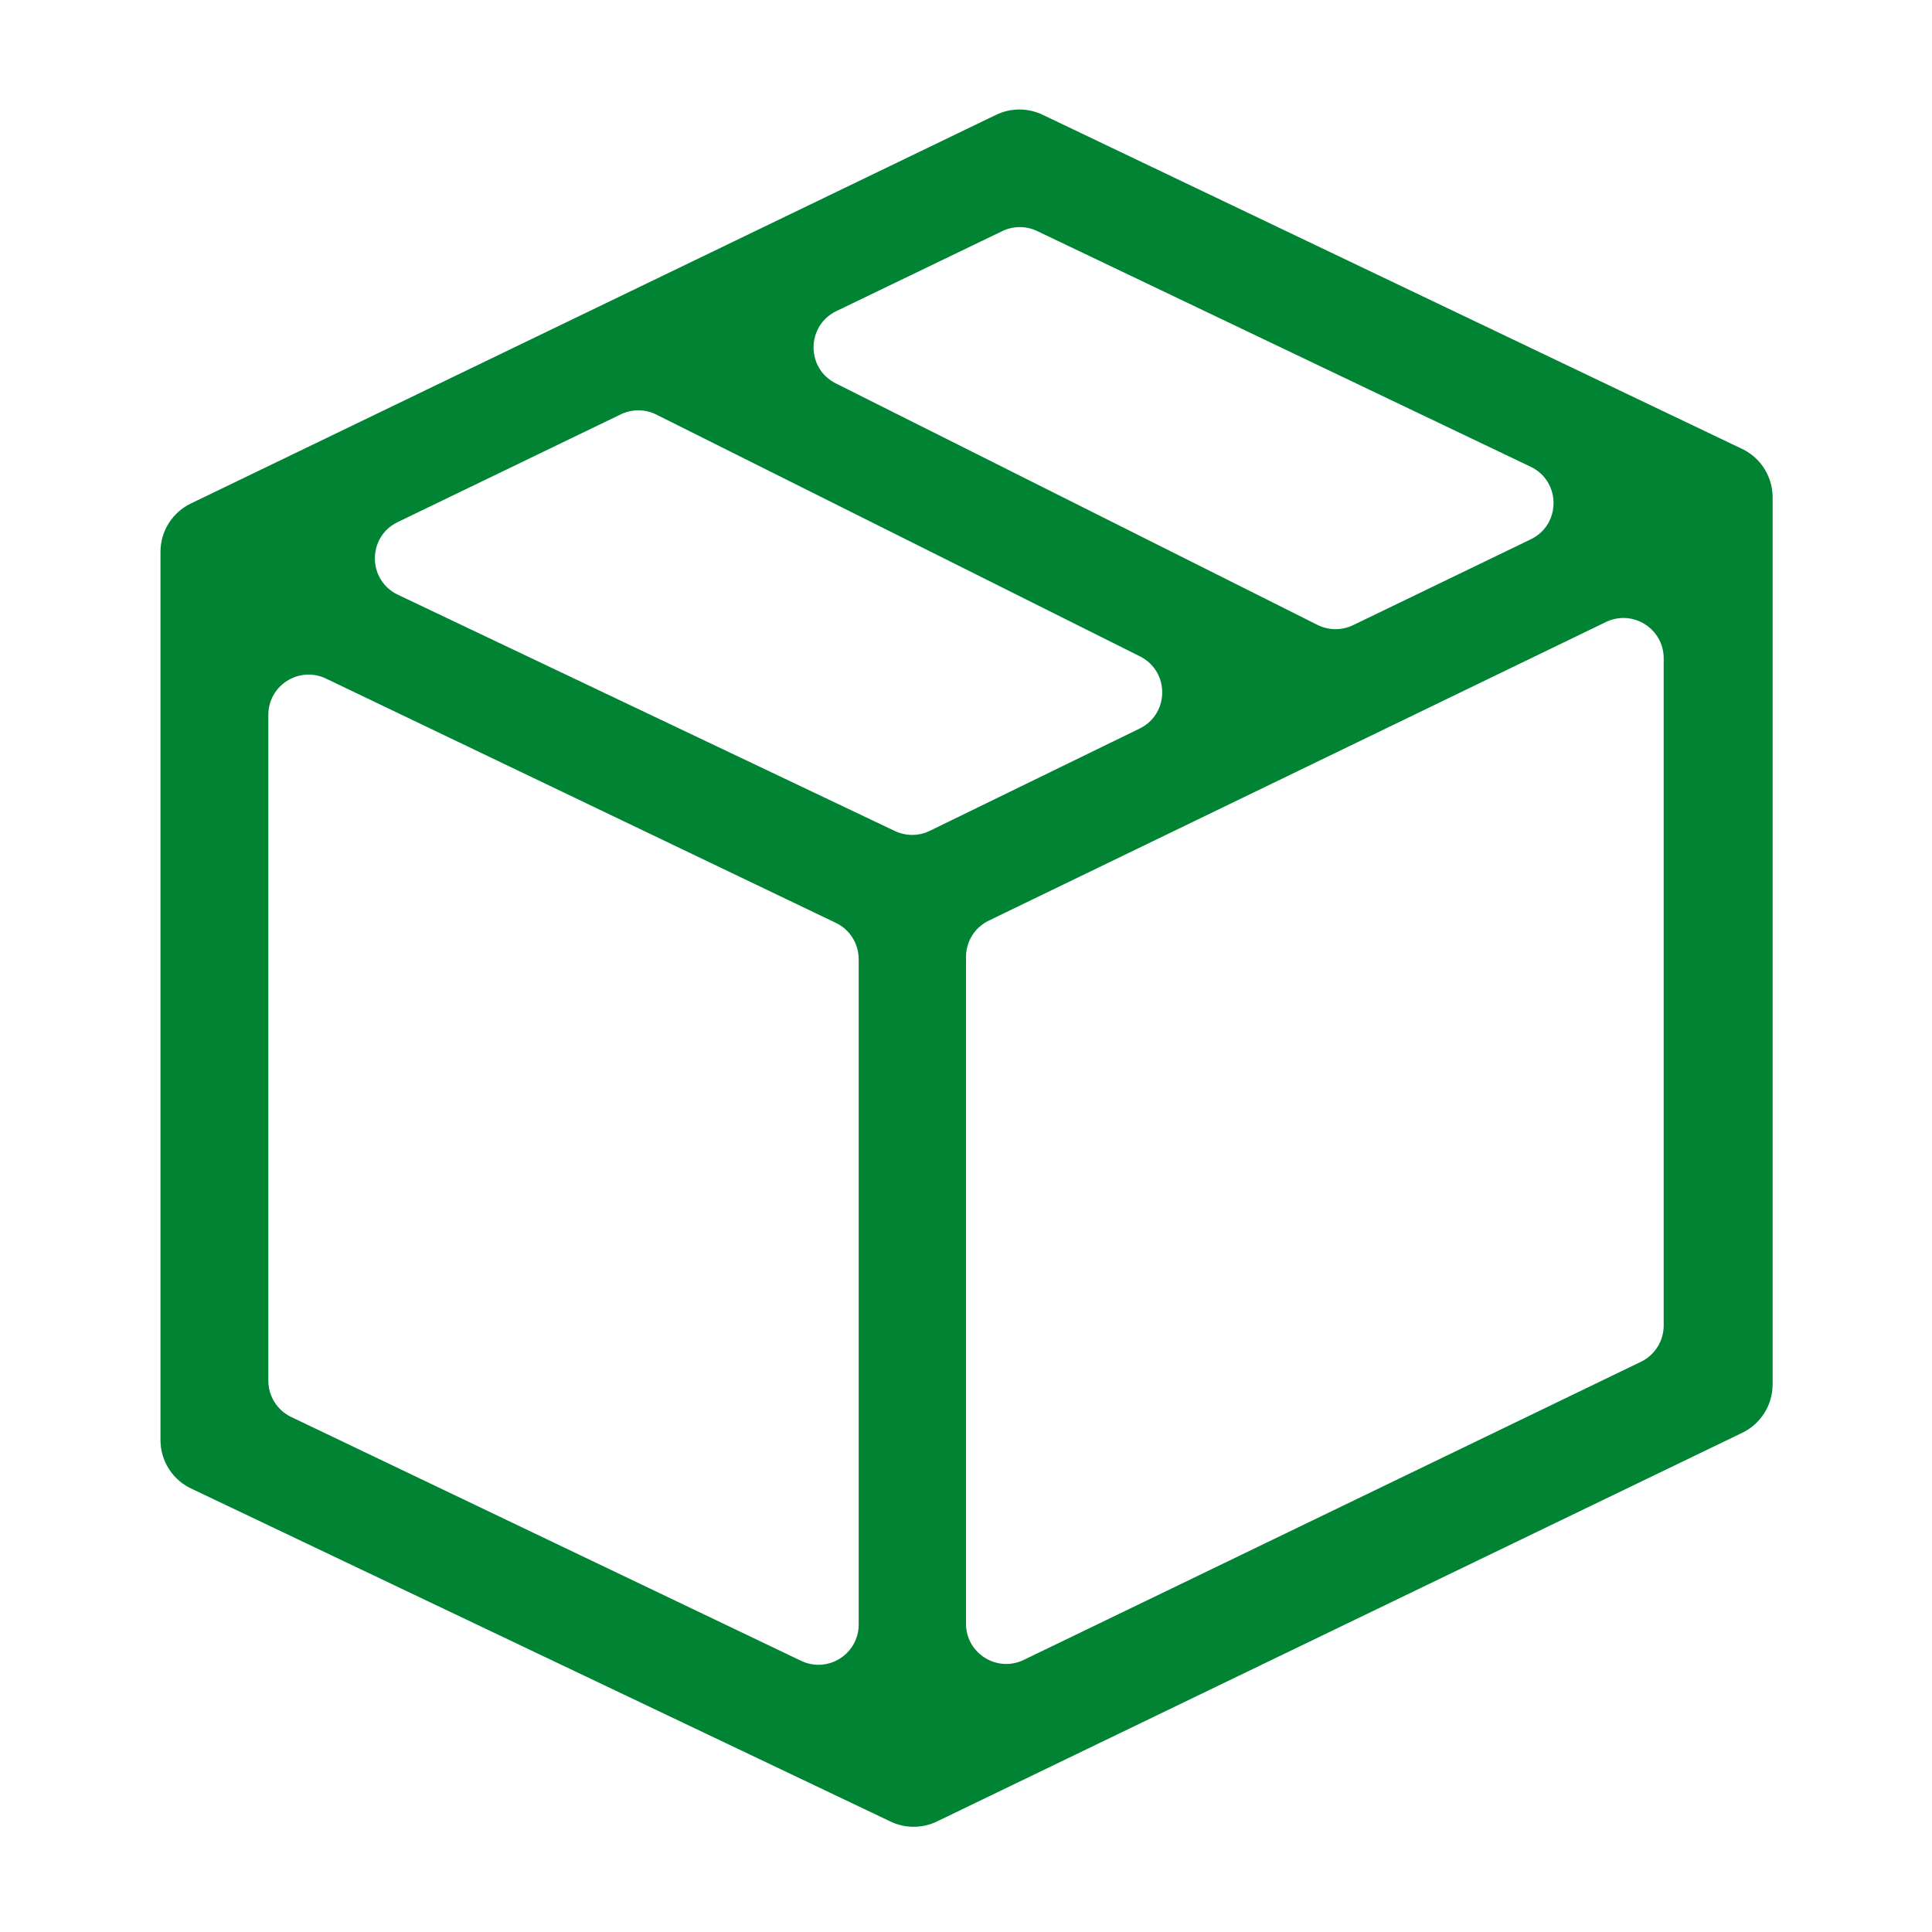 <svg width="48" height="48" viewBox="0 0 48 48" fill="none" xmlns="http://www.w3.org/2000/svg">
<g clip-path="url(#clip0_522_183)">
<path d="M43.24 11.133L25.907 2.853C25.726 2.766 25.528 2.72 25.327 2.72C25.126 2.72 24.928 2.766 24.747 2.853L4.747 12.507C4.52 12.615 4.328 12.785 4.194 12.997C4.059 13.209 3.988 13.455 3.987 13.707V35.773C3.986 36.033 4.061 36.288 4.203 36.506C4.345 36.724 4.548 36.896 4.787 37L22.12 45.253C22.301 45.341 22.499 45.386 22.7 45.386C22.901 45.386 23.099 45.341 23.28 45.253L43.28 35.6C43.507 35.492 43.699 35.322 43.833 35.109C43.968 34.897 44.039 34.651 44.04 34.4V12.333C44.036 12.078 43.958 11.829 43.816 11.616C43.675 11.403 43.474 11.236 43.24 11.133ZM24.901 5.742C25.174 5.61 25.493 5.609 25.767 5.74L38.028 11.596C38.785 11.957 38.788 13.034 38.032 13.399L33.617 15.532C33.337 15.667 33.011 15.665 32.733 15.526L20.765 9.525C20.022 9.153 20.031 8.091 20.778 7.73L24.901 5.742ZM23.1 20.642C22.826 20.776 22.507 20.777 22.232 20.646L9.885 14.776C9.126 14.415 9.123 13.338 9.879 12.972L15.424 10.294C15.703 10.159 16.029 10.161 16.306 10.3L28.322 16.307C29.063 16.678 29.058 17.738 28.313 18.101L23.1 20.642ZM6.667 17.761C6.667 17.025 7.435 16.541 8.099 16.859L20.766 22.928C21.113 23.094 21.334 23.445 21.334 23.83V40.36C21.334 41.096 20.566 41.58 19.902 41.262L7.235 35.205C6.888 35.039 6.667 34.688 6.667 34.303V17.761ZM25.435 41.24C24.771 41.561 24 41.077 24 40.34V23.774C24 23.39 24.219 23.041 24.565 22.873L39.898 15.454C40.562 15.133 41.334 15.617 41.334 16.355V32.932C41.334 33.316 41.114 33.666 40.769 33.833L25.435 41.24Z" fill="#008333"/>
</g>
<defs>
<clipPath id="clip0_522_183">
<rect width="48" height="48" fill="white"/>
</clipPath>
</defs>
</svg>
